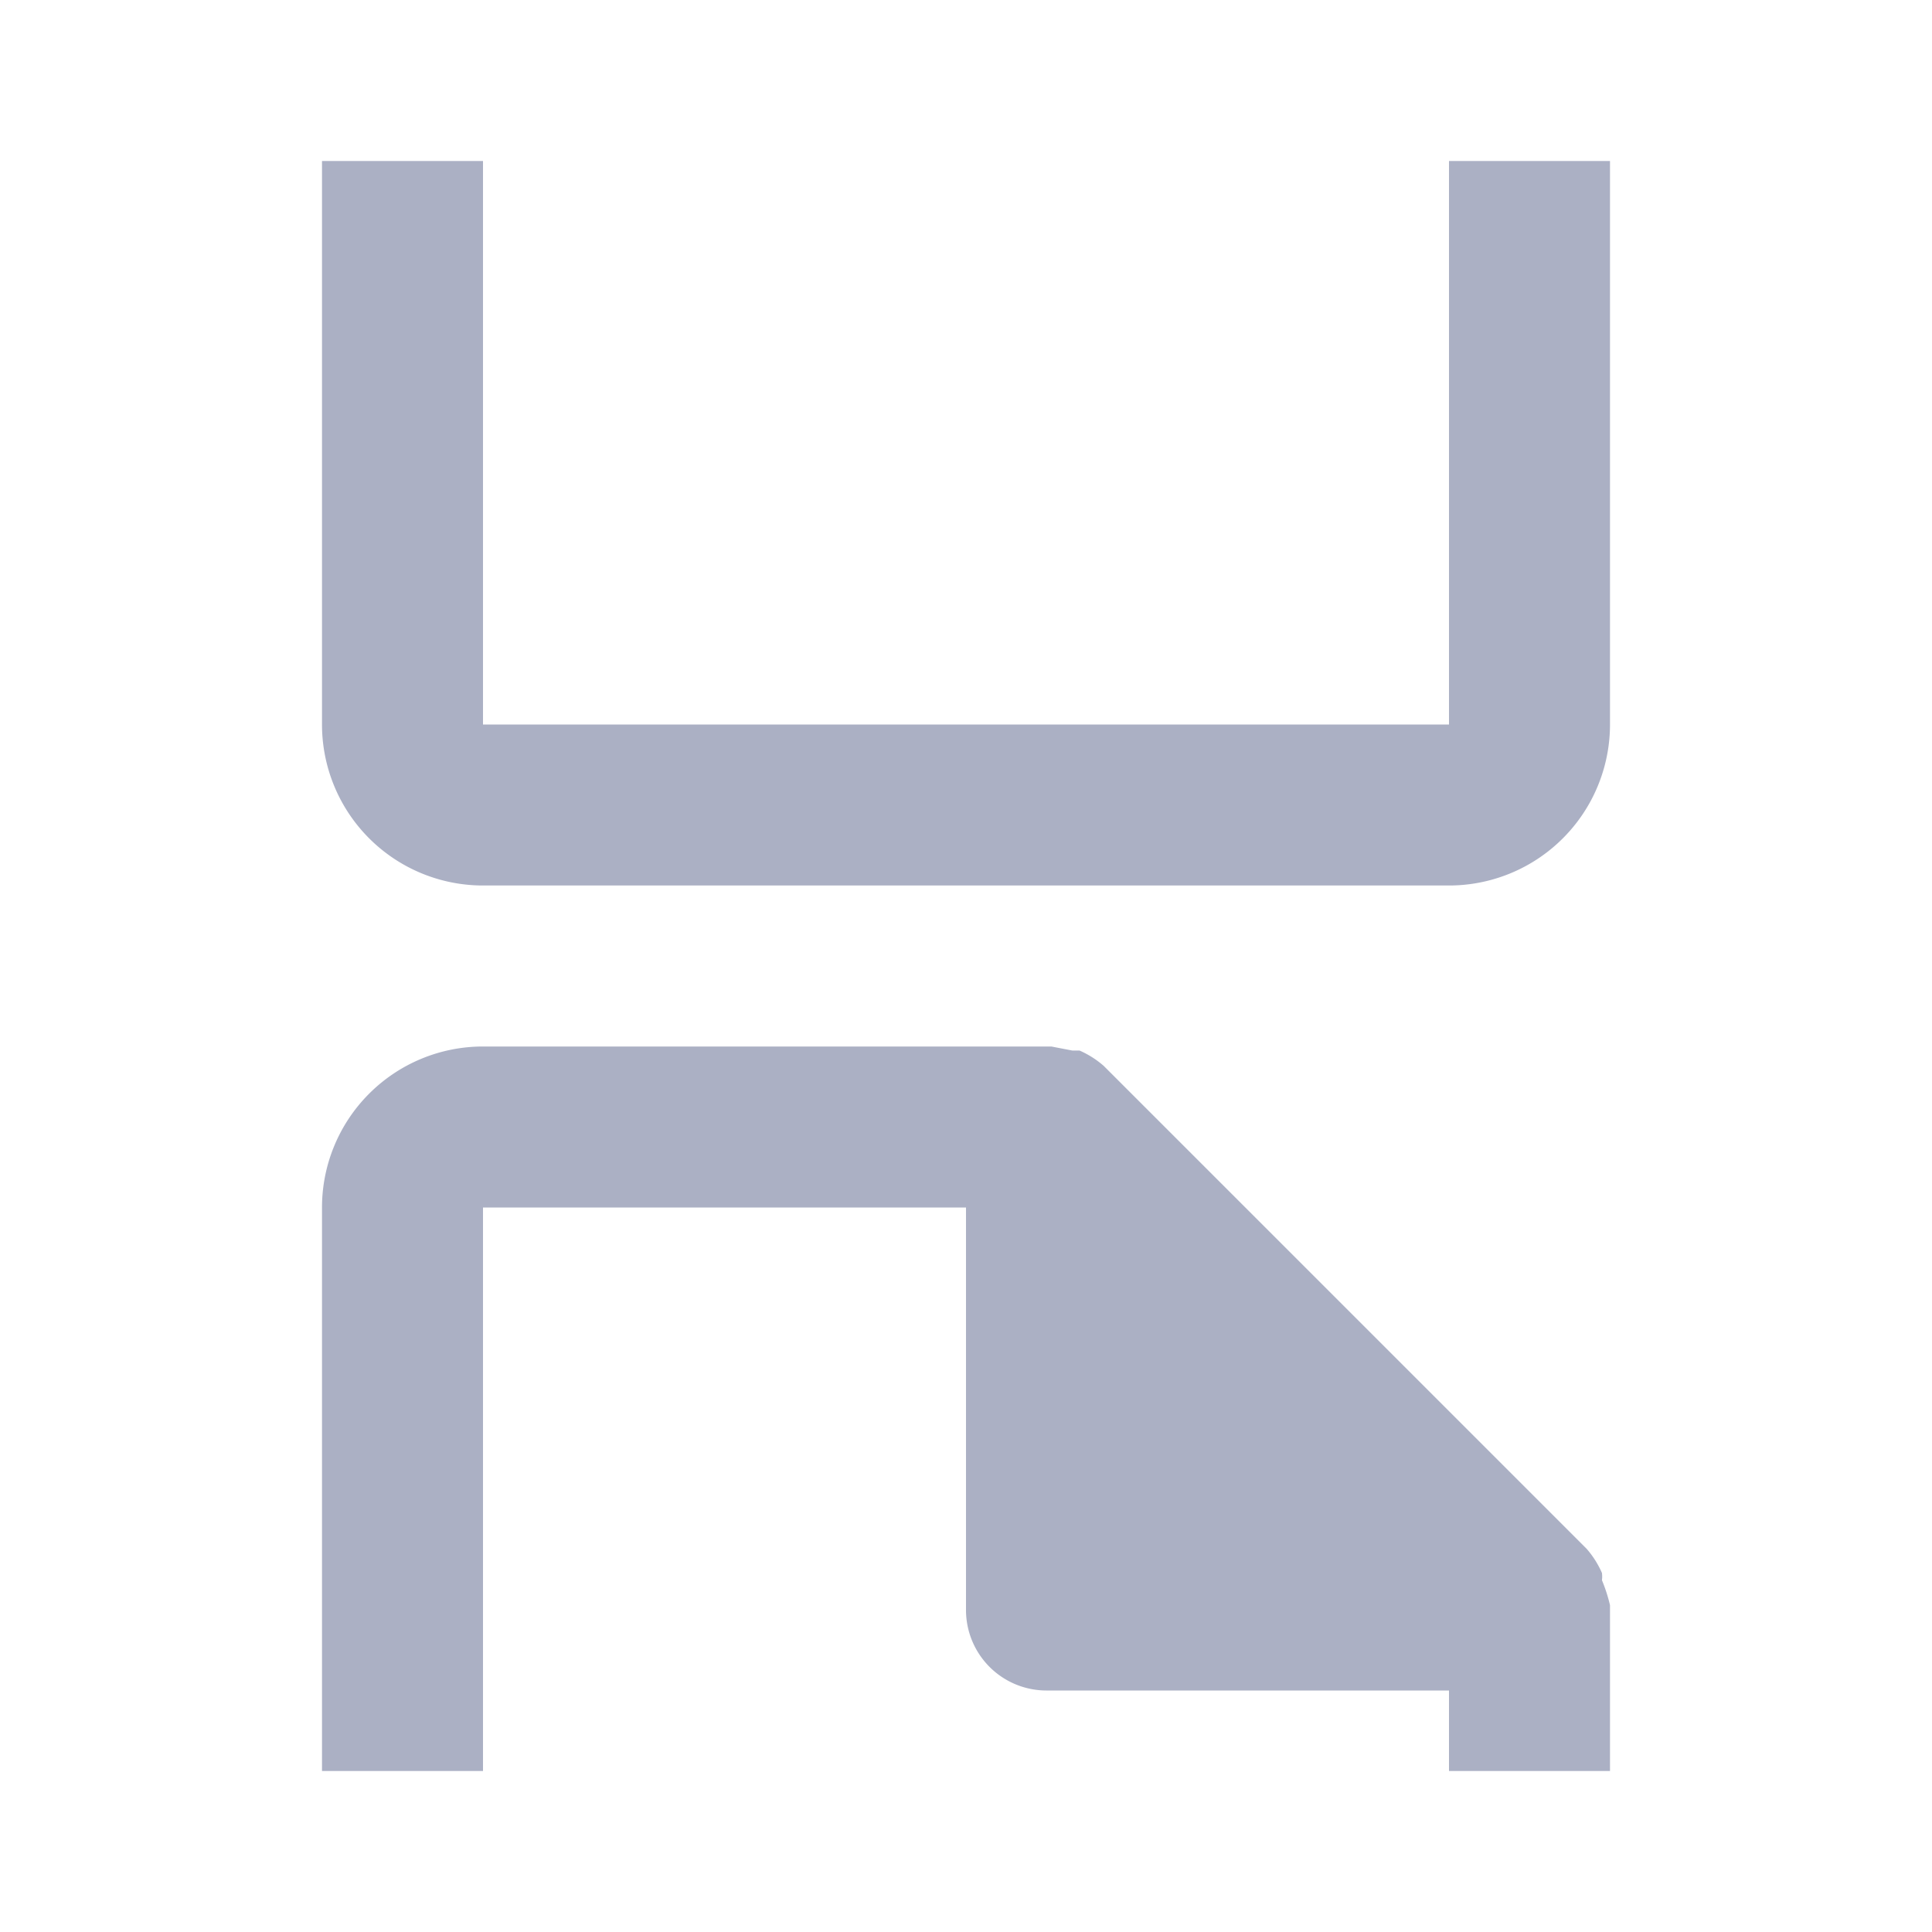 <svg xmlns="http://www.w3.org/2000/svg" viewBox="0 0 24 24"><defs><style>.cls-1{fill:#abb0c4;}</style></defs><title>icon - header - page manipulation - page transition - continuous page - line</title><path class="cls-1" d="M20,2V9a2,2,0,0,1-2,2H6A2,2,0,0,1,4,9V2H6V9H18V2Zm0,17.94s0,0,0,.06v2H18V21H13a1,1,0,0,1-1-1V15H6v7H4V15a2,2,0,0,1,2-2h7.06l.26.05.09,0a1.17,1.17,0,0,1,.3.19l6,6a1.17,1.17,0,0,1,.19.3.36.36,0,0,1,0,.09A2,2,0,0,1,20,19.94Z"/></svg>